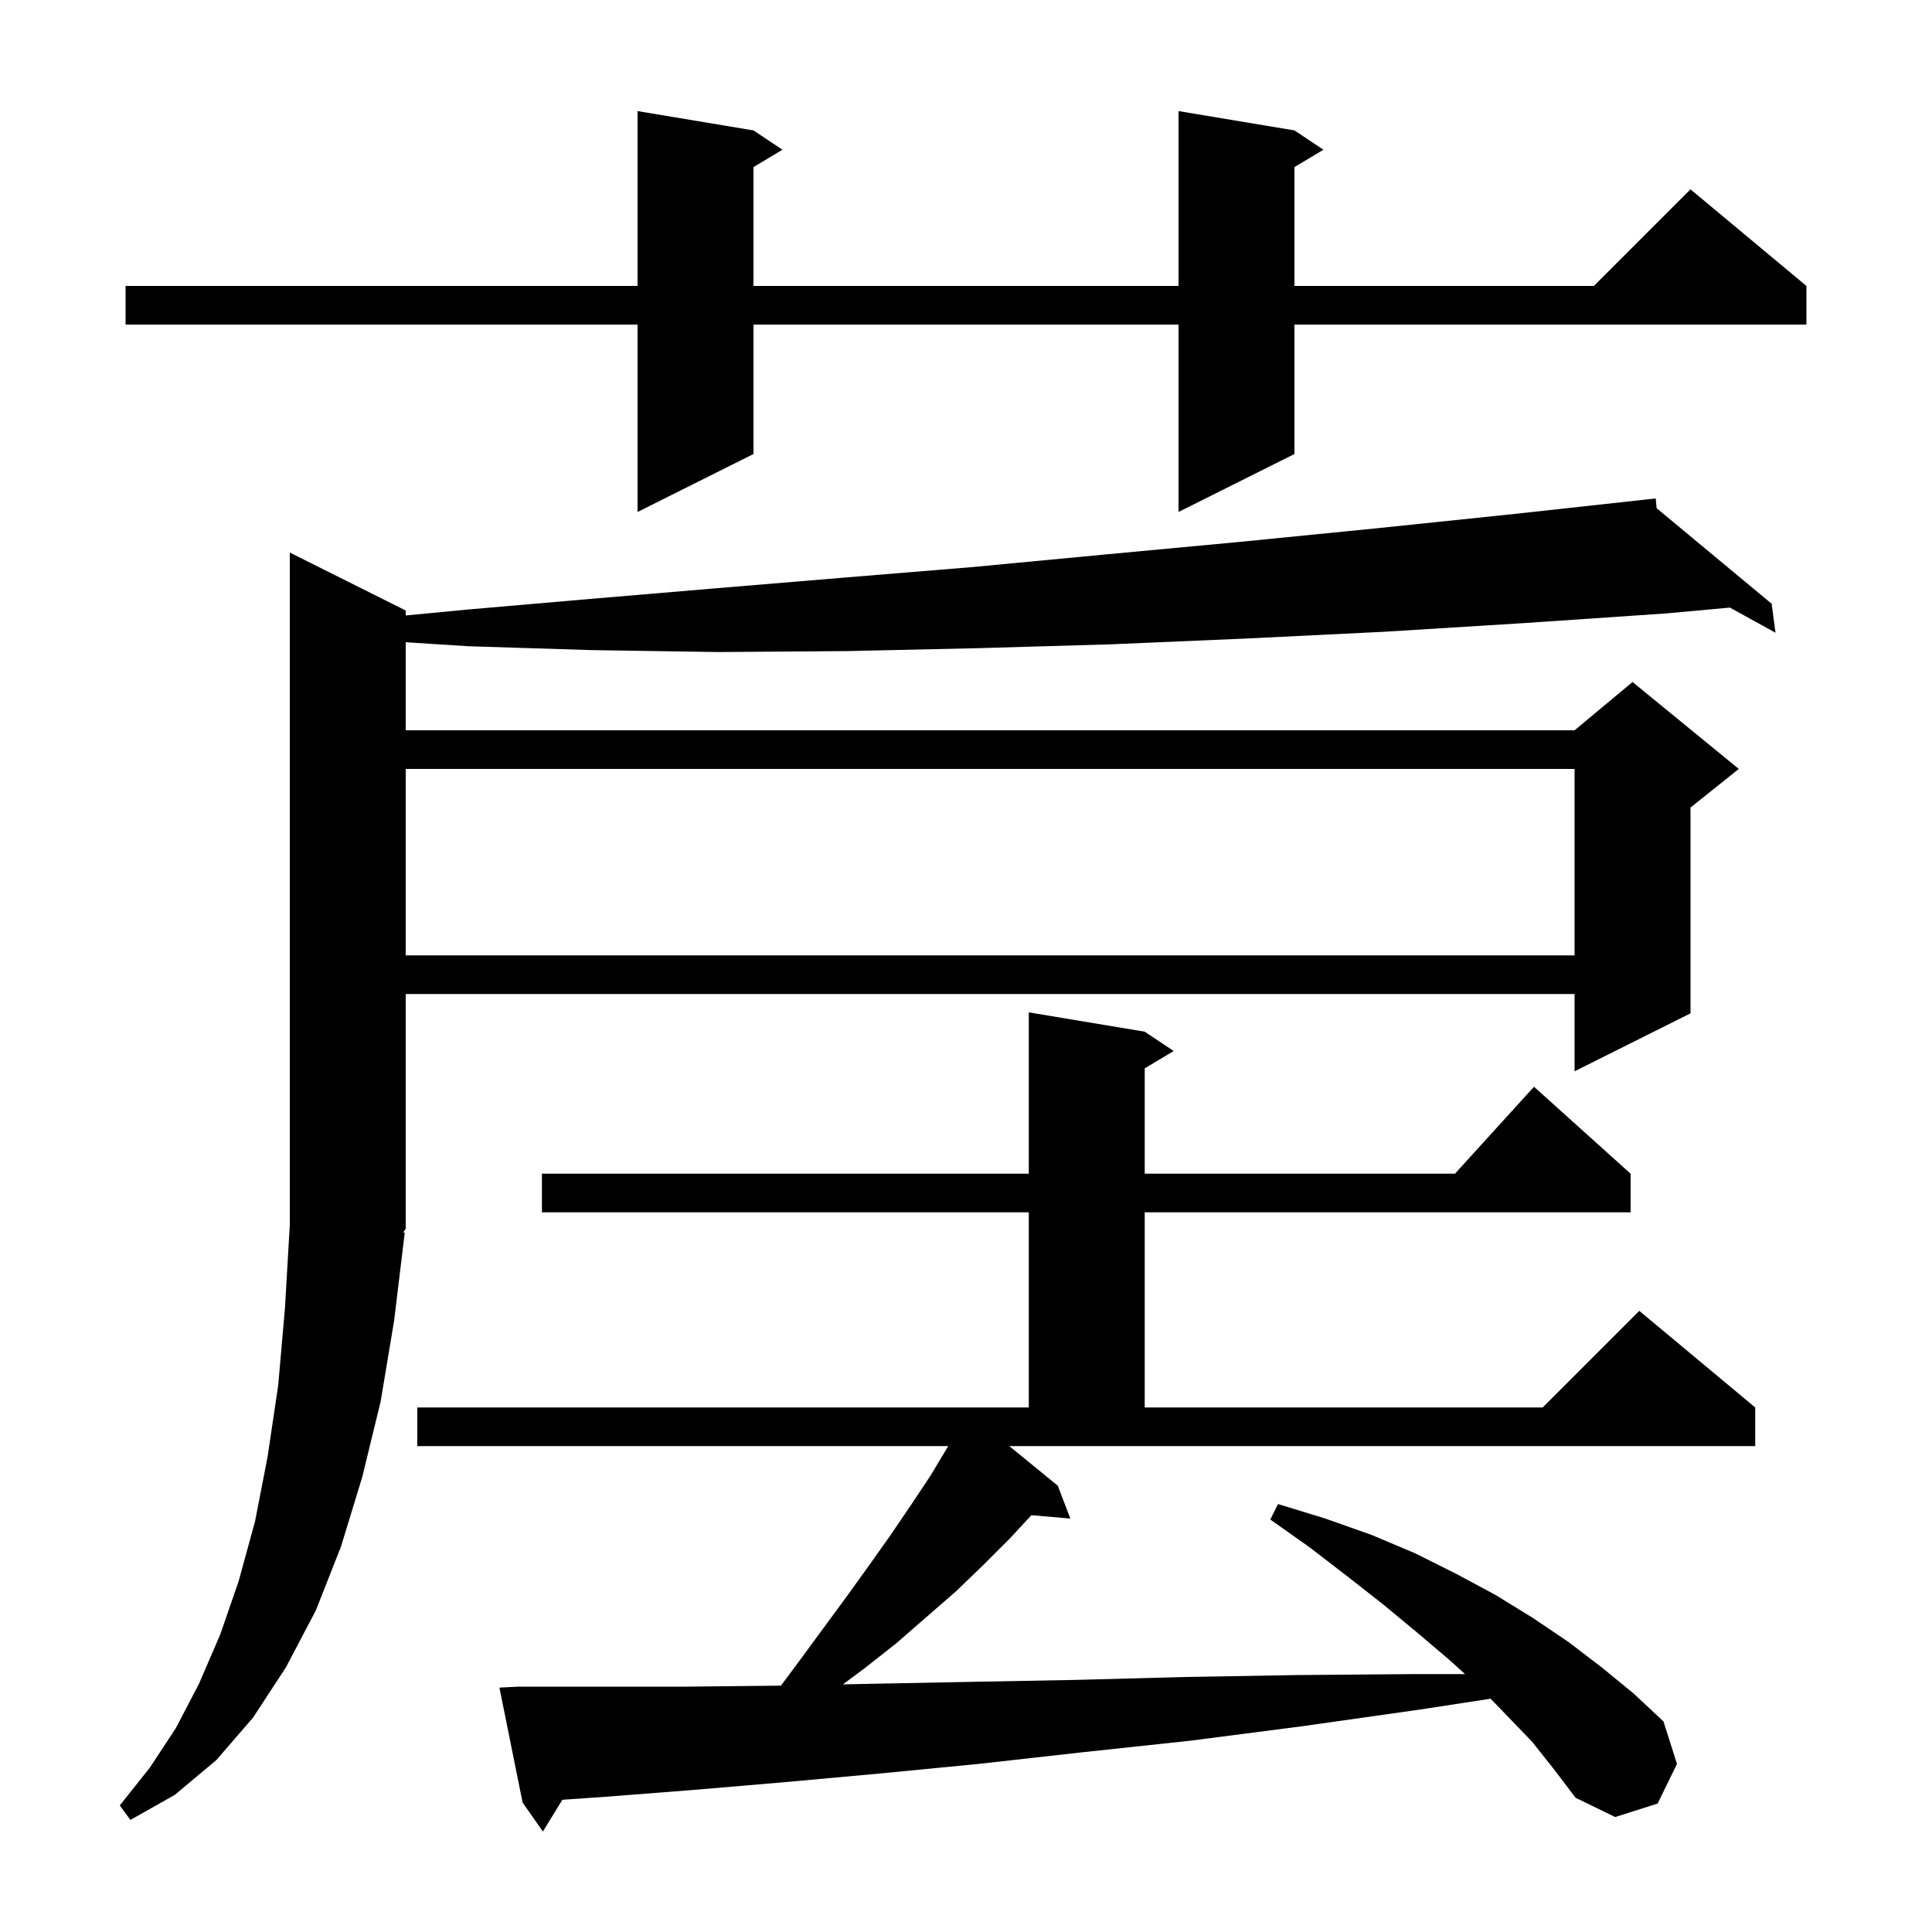 <svg xmlns="http://www.w3.org/2000/svg" xmlns:xlink="http://www.w3.org/1999/xlink" version="1.1" baseProfile="full" viewBox="0 0 200 200" width="200" height="200"><g fill="currentColor"><path d="M 109.5 153.8 L 110.8 157.2 L 106.772 156.853 L 104.5 159.3 L 101.8 162.0 L 99.0 164.7 L 92.8 170.1 L 89.5 172.7 L 87.258 174.365 L 90.5 174.3 L 100.8 174.1 L 111.5 173.9 L 122.7 173.6 L 134.4 173.4 L 146.5 173.3 L 151.661 173.3 L 150.0 171.8 L 146.7 169.0 L 143.2 166.1 L 139.5 163.2 L 135.6 160.2 L 131.5 157.3 L 132.3 155.7 L 137.2 157.2 L 142.0 158.9 L 146.5 160.8 L 150.7 162.9 L 154.8 165.1 L 158.7 167.5 L 162.4 170.0 L 165.8 172.6 L 169.1 175.3 L 172.2 178.2 L 173.6 182.6 L 171.6 186.7 L 167.2 188.1 L 163.1 186.1 L 160.9 183.2 L 158.6 180.3 L 155.9 177.5 L 154.307 175.85 L 146.8 177.0 L 134.8 178.7 L 123.2 180.2 L 112.0 181.4 L 101.3 182.6 L 91.0 183.6 L 81.1 184.5 L 71.7 185.3 L 62.7 186.0 L 58.215 186.313 L 56.2 189.6 L 54.1 186.6 L 51.7 174.7 L 53.7 174.6 L 71.2 174.6 L 80.6 174.5 L 80.847 174.495 L 82.7 172.0 L 87.7 165.2 L 90.0 162.0 L 92.2 158.9 L 94.3 155.8 L 96.3 152.8 L 98.1 149.8 L 98.155 149.7 L 43.2 149.7 L 43.2 145.7 L 106.5 145.7 L 106.5 125.5 L 56.1 125.5 L 56.1 121.5 L 106.5 121.5 L 106.5 104.8 L 118.5 106.8 L 121.5 108.8 L 118.5 110.6 L 118.5 121.5 L 150.618 121.5 L 158.8 112.5 L 168.8 121.5 L 168.8 125.5 L 118.5 125.5 L 118.5 145.7 L 159.7 145.7 L 169.7 135.7 L 181.7 145.7 L 181.7 149.7 L 104.483 149.7 Z M 41.9 127.6 L 40.8 136.7 L 39.4 145.1 L 37.5 152.9 L 35.3 160.1 L 32.7 166.7 L 29.6 172.6 L 26.2 177.8 L 22.4 182.2 L 18.1 185.8 L 13.5 188.4 L 12.4 186.9 L 15.5 183.0 L 18.2 178.9 L 20.6 174.3 L 22.8 169.2 L 24.7 163.7 L 26.4 157.5 L 27.7 150.8 L 28.8 143.4 L 29.5 135.4 L 30.0 126.8 L 30.0 57.2 L 42.0 63.2 L 42.0 63.714 L 48.4 63.1 L 61.1 62.0 L 74.1 60.9 L 87.3 59.8 L 100.7 58.7 L 114.4 57.4 L 128.3 56.1 L 142.4 54.7 L 156.8 53.2 L 170.402 51.709 L 170.4 51.7 L 170.41 51.708 L 171.4 51.6 L 171.493 52.608 L 183.4 62.5 L 183.8 65.5 L 179.077 62.897 L 172.5 63.5 L 157.8 64.5 L 143.3 65.4 L 129.0 66.1 L 115.0 66.7 L 101.2 67.1 L 87.7 67.4 L 74.4 67.5 L 61.3 67.3 L 48.5 66.9 L 42.0 66.484 L 42.0 75.6 L 163.0 75.6 L 169.0 70.6 L 180.0 79.6 L 175.0 83.6 L 175.0 104.9 L 163.0 110.9 L 163.0 102.9 L 42.0 102.9 L 42.0 127.2 L 41.74 127.589 Z M 42.0 79.6 L 42.0 98.9 L 163.0 98.9 L 163.0 79.6 Z M 134.0 13.5 L 137.0 15.5 L 134.0 17.3 L 134.0 29.6 L 165.0 29.6 L 175.0 19.6 L 187.0 29.6 L 187.0 33.6 L 134.0 33.6 L 134.0 47.0 L 122.0 53.0 L 122.0 33.6 L 78.0 33.6 L 78.0 47.0 L 66.0 53.0 L 66.0 33.6 L 13.0 33.6 L 13.0 29.6 L 66.0 29.6 L 66.0 11.5 L 78.0 13.5 L 81.0 15.5 L 78.0 17.3 L 78.0 29.6 L 122.0 29.6 L 122.0 11.5 Z "/></g></svg>